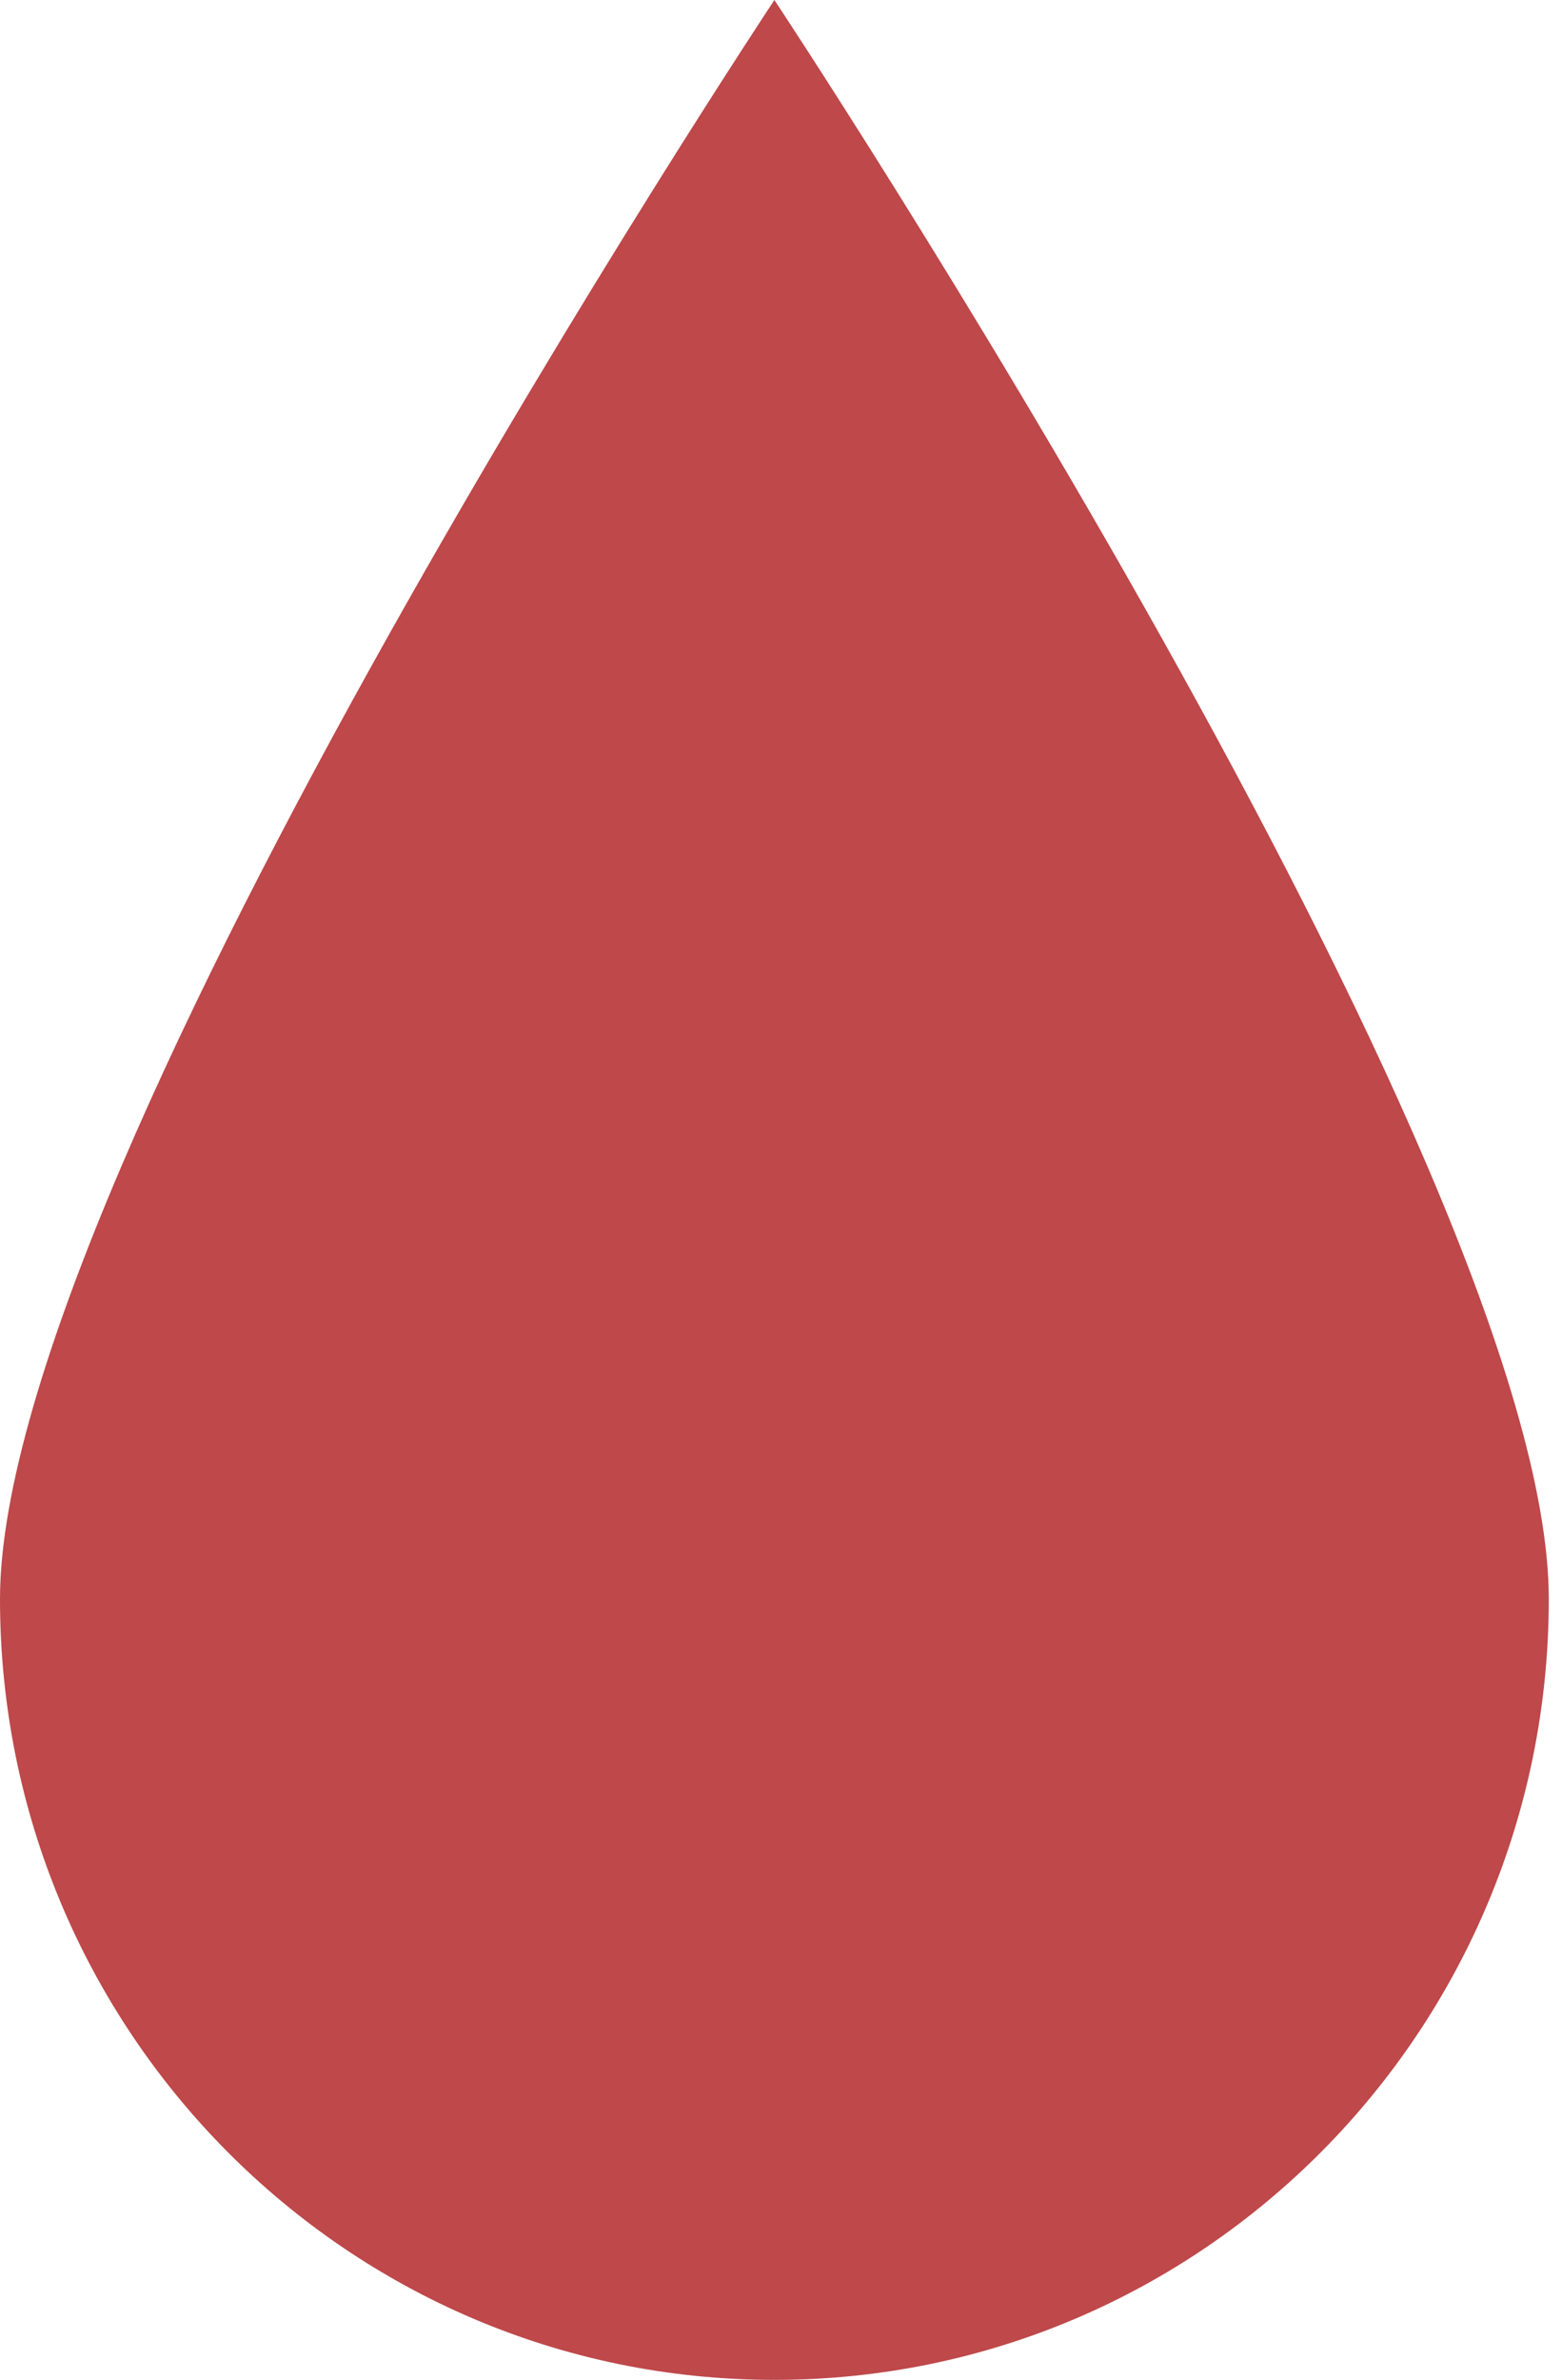 <svg width="44" height="67" viewBox="0 0 44 67" fill="none" xmlns="http://www.w3.org/2000/svg">
<path d="M43.628 45.016C43.628 57.157 33.861 67 21.814 67C9.766 67 0 57.157 0 45.016C0 32.874 21.814 0 21.814 0C21.814 0 43.628 32.874 43.628 45.016Z" fill="#BE484A"/>
</svg>
